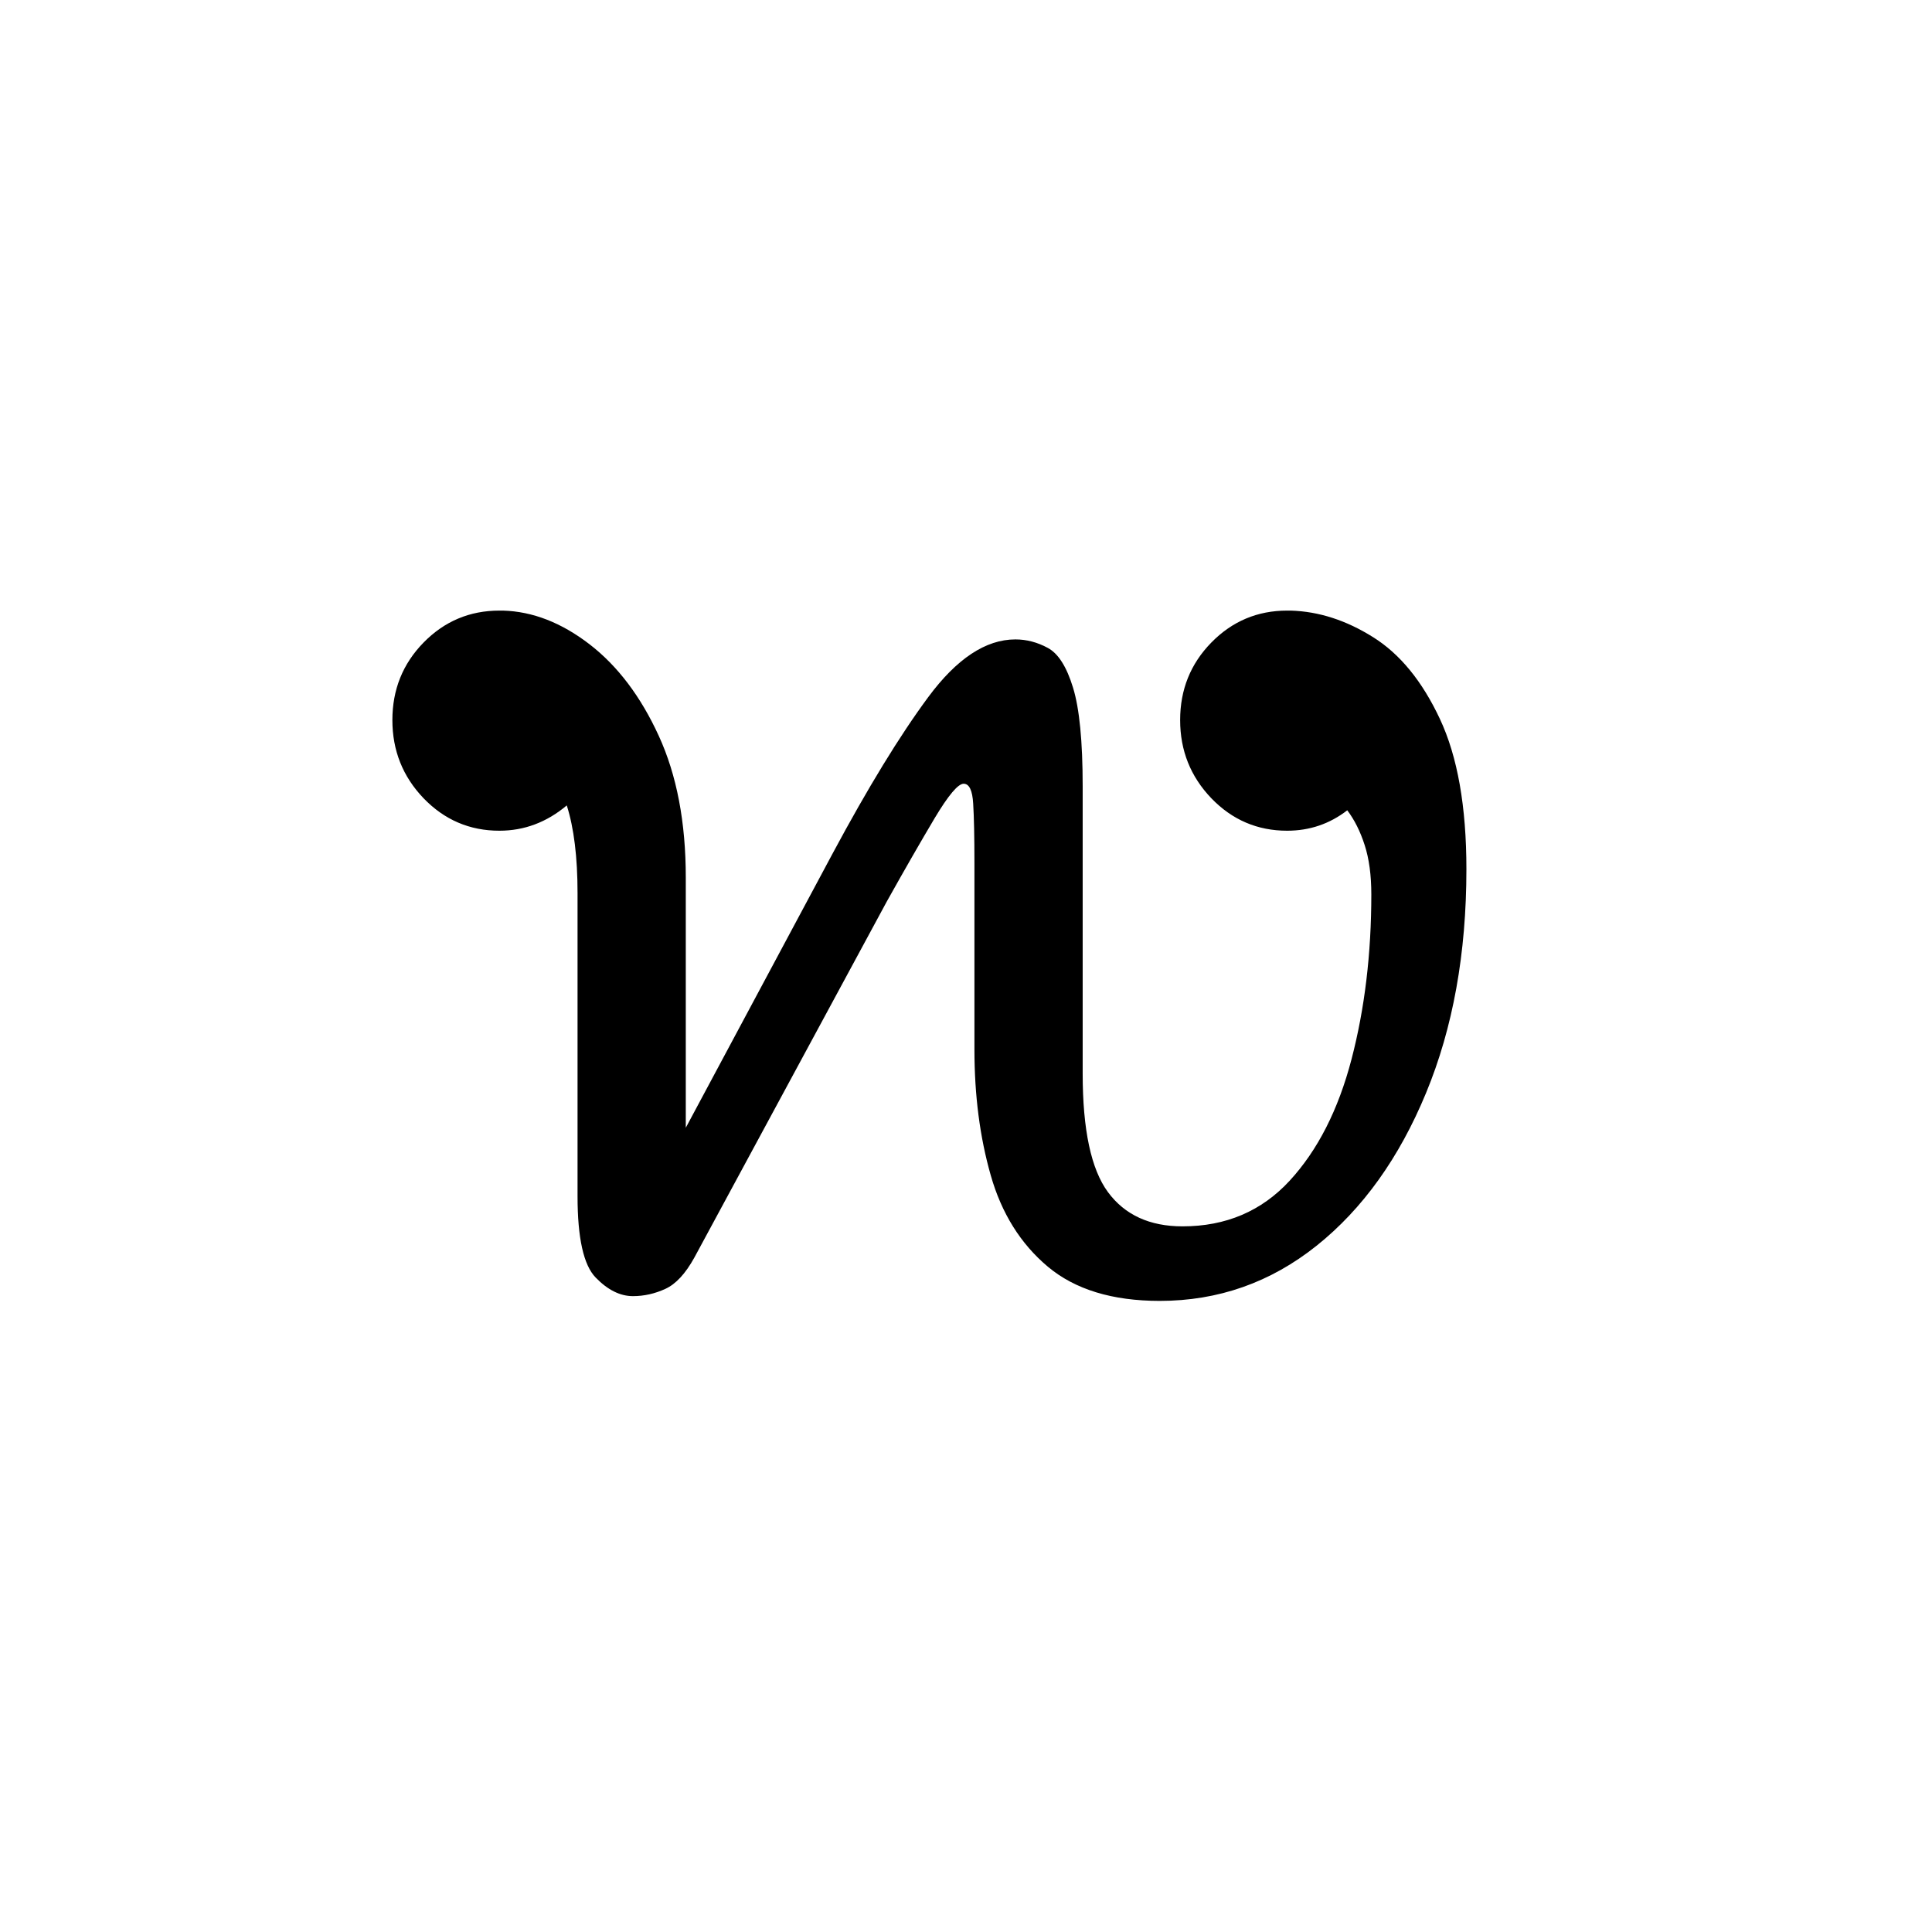<?xml version="1.0" encoding="UTF-8"?><svg xmlns="http://www.w3.org/2000/svg" xmlns:xlink="http://www.w3.org/1999/xlink" width="240.96pt" height="240.96pt" viewBox="0 0 240.96 240.96" version="1.1"><symbol overflow="visible" id="1"><path style="stroke:none;" d="M 16.344 -56.547 C 12.645 -56.547 9.492 -57.895 6.891 -60.594 C 4.297 -63.301 3 -66.551 3 -70.344 C 3 -74.145 4.297 -77.367 6.891 -80.016 C 9.492 -82.672 12.645 -84 16.344 -84 C 16.445 -84 16.551 -84 16.656 -84 C 16.656 -84 16.703 -84 16.797 -84 C 20.492 -83.895 24.094 -82.492 27.594 -79.797 C 31.094 -77.098 33.969 -73.297 36.219 -68.391 C 38.469 -63.492 39.594 -57.598 39.594 -50.703 L 39.594 -19.5 L 57.906 -53.703 C 62.301 -61.898 66.273 -68.398 69.828 -73.203 C 73.379 -78.004 77.004 -80.406 80.703 -80.406 C 82.098 -80.406 83.445 -80.051 84.75 -79.344 C 86.051 -78.645 87.098 -76.992 87.891 -74.391 C 88.691 -71.797 89.094 -67.695 89.094 -62.094 L 89.094 -26.25 C 89.094 -19.25 90.145 -14.32 92.25 -11.469 C 94.352 -8.625 97.453 -7.203 101.547 -7.203 C 106.953 -7.203 111.406 -9.098 114.906 -12.891 C 118.406 -16.691 120.977 -21.742 122.625 -28.047 C 124.27 -34.348 125.094 -41.195 125.094 -48.594 C 125.094 -51 124.816 -53.051 124.266 -54.75 C 123.723 -56.445 123 -57.895 122.094 -59.094 C 119.895 -57.395 117.395 -56.547 114.594 -56.547 C 110.895 -56.547 107.742 -57.895 105.141 -60.594 C 102.547 -63.301 101.25 -66.551 101.25 -70.344 C 101.25 -74.145 102.547 -77.367 105.141 -80.016 C 107.742 -82.672 110.895 -84 114.594 -84 C 114.695 -84 114.848 -84 115.047 -84 C 118.547 -83.895 121.969 -82.789 125.312 -80.688 C 128.664 -78.594 131.441 -75.195 133.641 -70.5 C 135.848 -65.801 136.953 -59.551 136.953 -51.75 C 136.953 -41.25 135.273 -31.945 131.922 -23.844 C 128.578 -15.75 124.031 -9.398 118.281 -4.797 C 112.531 -0.203 106.004 2.094 98.703 2.094 C 92.797 2.094 88.145 0.672 84.75 -2.172 C 81.352 -5.023 78.977 -8.828 77.625 -13.578 C 76.27 -18.328 75.594 -23.551 75.594 -29.25 L 75.594 -52.5 C 75.594 -55.801 75.539 -58.273 75.438 -59.922 C 75.344 -61.578 74.945 -62.406 74.25 -62.406 C 73.551 -62.406 72.348 -60.977 70.641 -58.125 C 68.941 -55.27 66.945 -51.797 64.656 -47.703 L 40.656 -3.297 C 39.551 -1.297 38.348 0 37.047 0.594 C 35.742 1.195 34.395 1.5 33 1.5 C 31.395 1.5 29.844 0.723 28.344 -0.828 C 26.844 -2.379 26.094 -5.754 26.094 -10.953 L 26.094 -48.75 C 26.094 -53.25 25.645 -56.898 24.75 -59.703 C 22.25 -57.598 19.445 -56.547 16.344 -56.547 Z M 16.344 -56.547"/></symbol><g style="fill:rgb(0%,0%,0%);fill-opacity:1;"><use xlink:href="#1" x="45.938" y="160.154"/></g></svg>